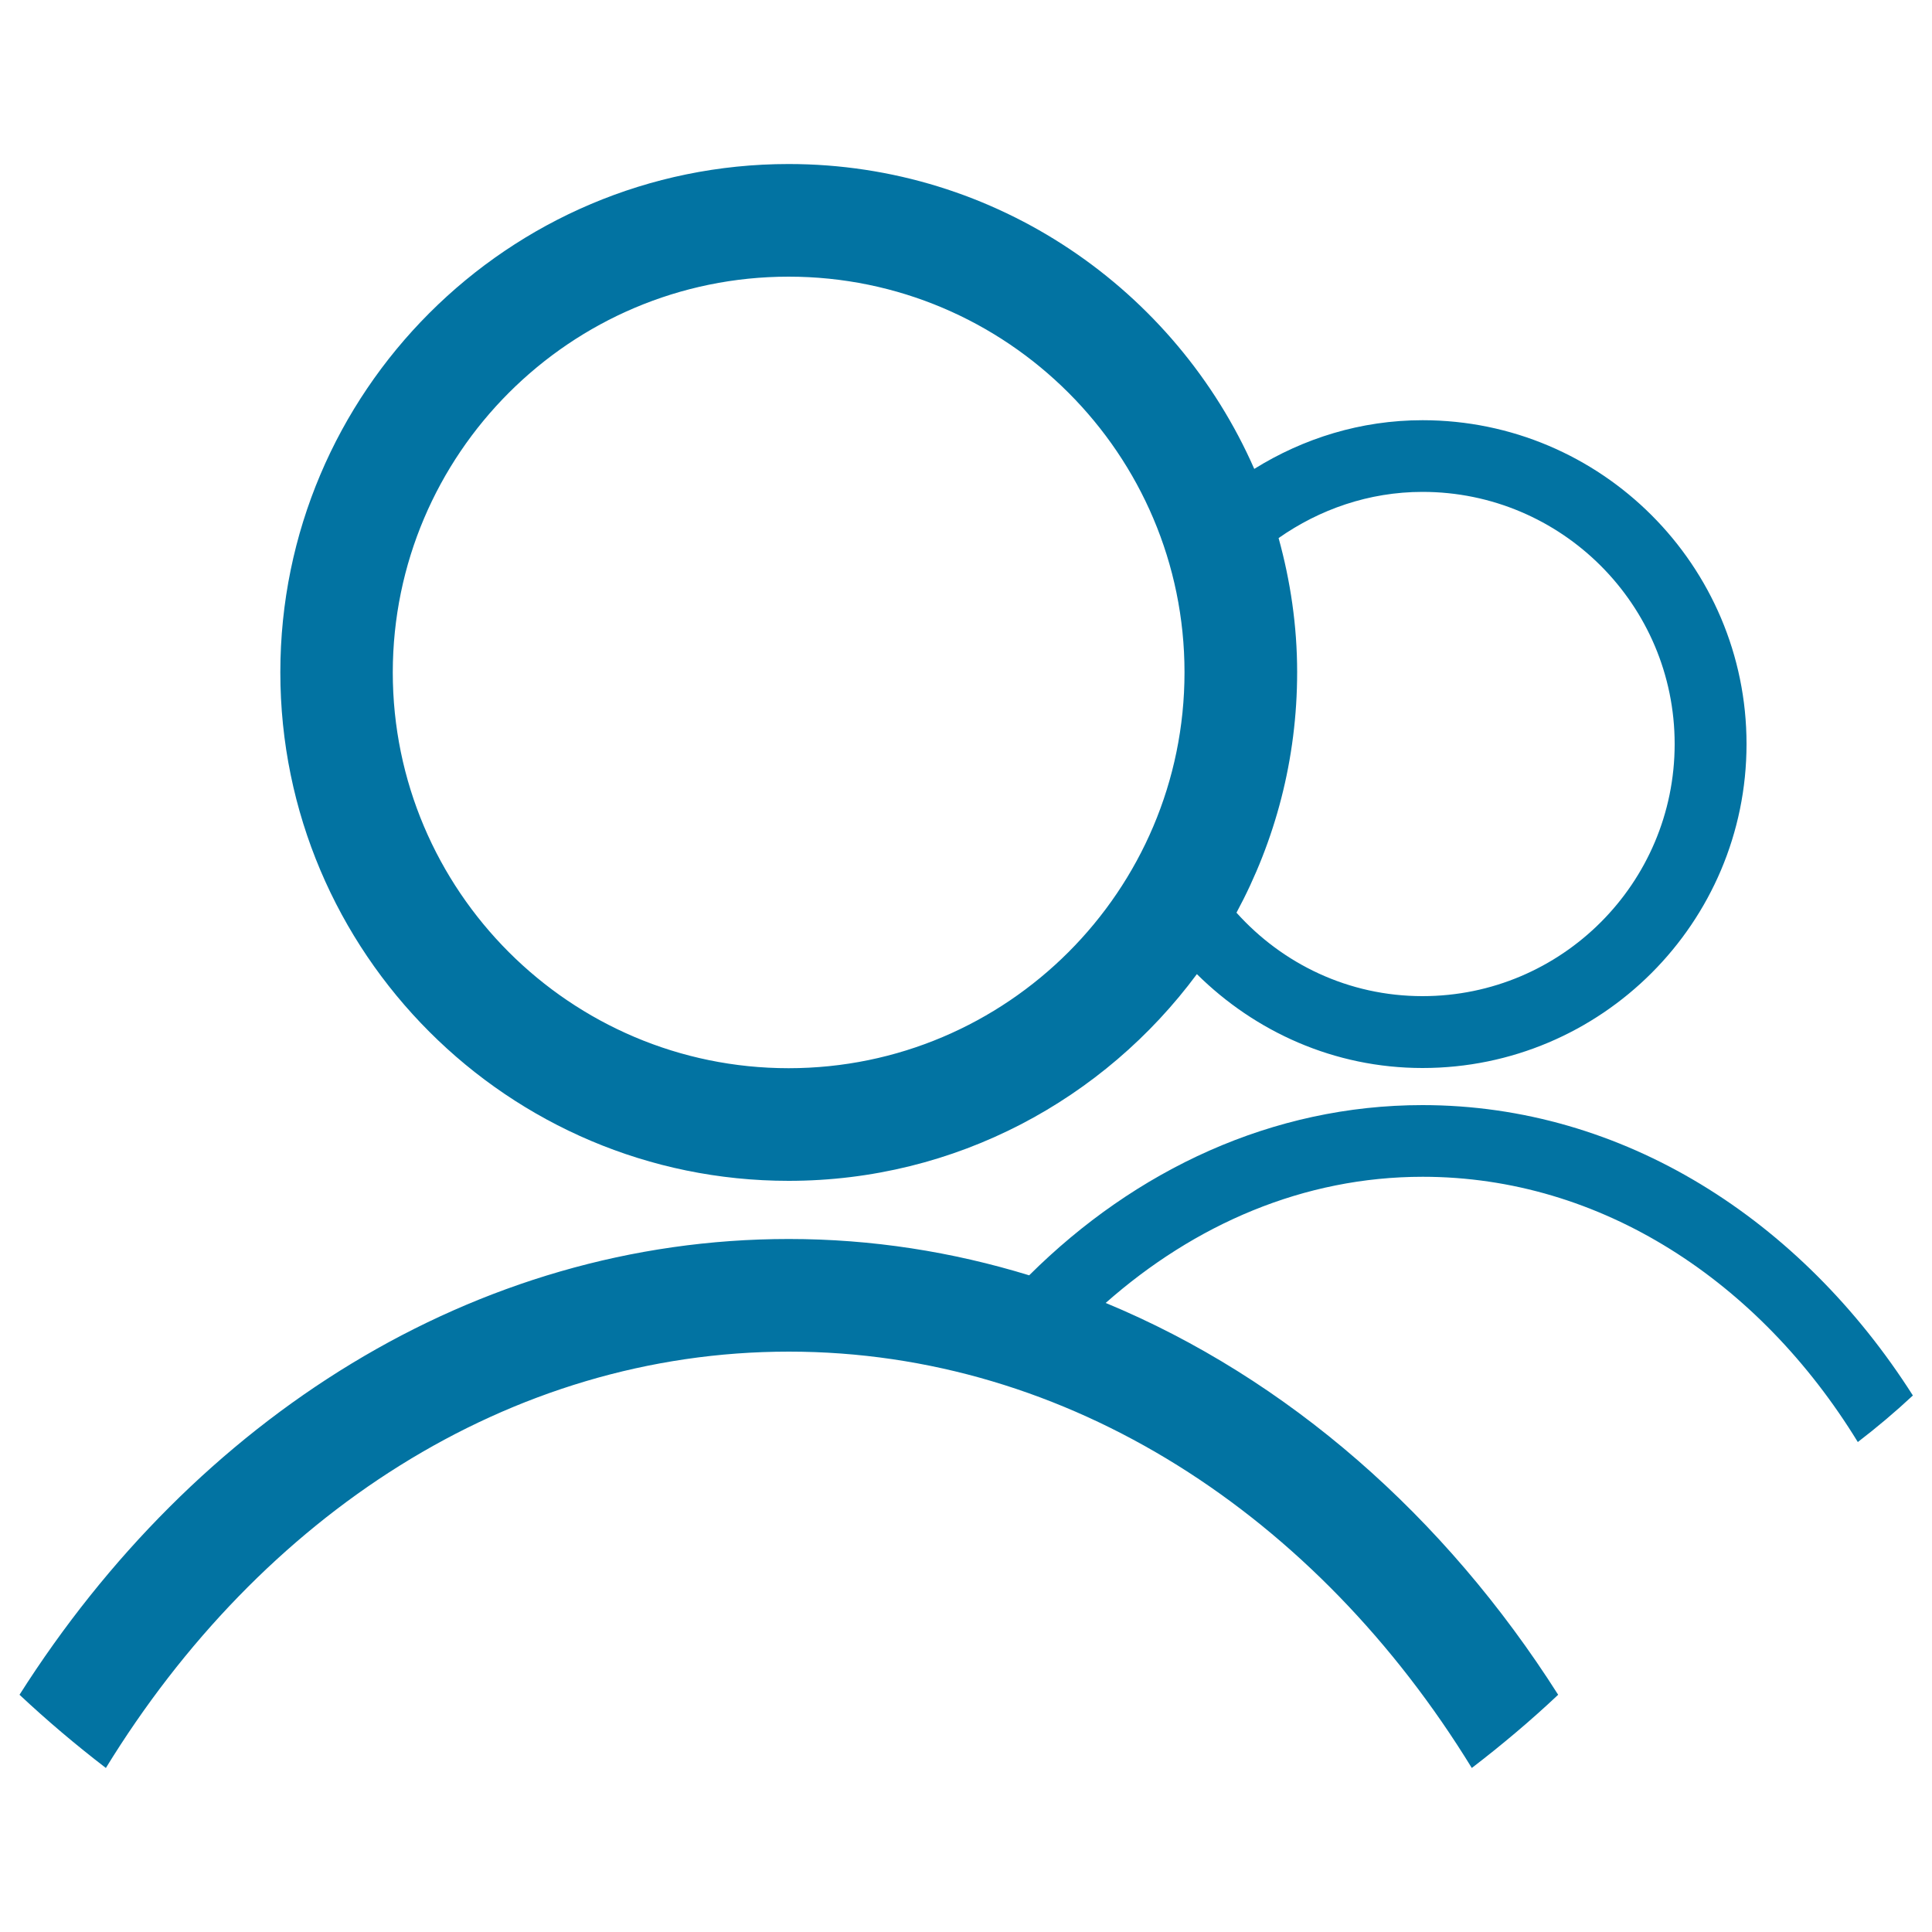 <svg xmlns="http://www.w3.org/2000/svg" viewBox="0 0 1000 1000" style="fill:#0273a2">
<title>Community Search SVG icon</title>
<path d="M408.2,611.2c86.6,0,163.3-42.2,211.3-107c30.1,29.8,71.1,48.6,116.8,48.6c92.5,0,167.7-75.2,167.7-167.7c0-92.4-75.2-167.6-167.7-167.6c-32,0-61.7,9.4-87.1,25.2C608.5,150,515.9,84.9,408.2,84.9c-145.1,0-263.1,118-263.1,263.1C145.1,493.2,263.1,611.2,408.2,611.2z M736.3,254.6c72,0,130.5,58.5,130.5,130.5c0,72-58.5,130.5-130.5,130.5c-38.3,0-72.5-16.7-96.3-43.2c20-37.1,31.4-79.4,31.4-124.5c0-24.1-3.5-47.3-9.6-69.4C682.9,263.7,708.5,254.6,736.3,254.6z M408.2,143.2c113,0,204.9,91.9,204.9,204.8c0,113-91.9,204.9-204.9,204.9c-113,0-204.9-91.9-204.9-204.9C203.4,235.1,295.2,143.2,408.2,143.2z"/><path d="M736.3,572c-77.6,0-148.6,33.4-203.6,88.1c-39.8-12.2-81.4-18.8-124.4-18.8c-163,0-307.5,93.1-398.2,235.9c14.3,13.4,29.2,26,44.7,37.9c80-130.4,208.4-215.5,353.5-215.5c145.1,0,273.5,85.1,353.5,215.5c15.5-11.9,30.5-24.5,44.7-37.9c-58.7-92.4-140.1-163.8-234.2-202.8c46.1-40.7,102.5-65.3,164.1-65.3c92.4,0,174.3,54.2,225.2,137.3c9.9-7.6,19.4-15.6,28.5-24.1C932.2,631.3,840.1,572,736.3,572z"/>
</svg>